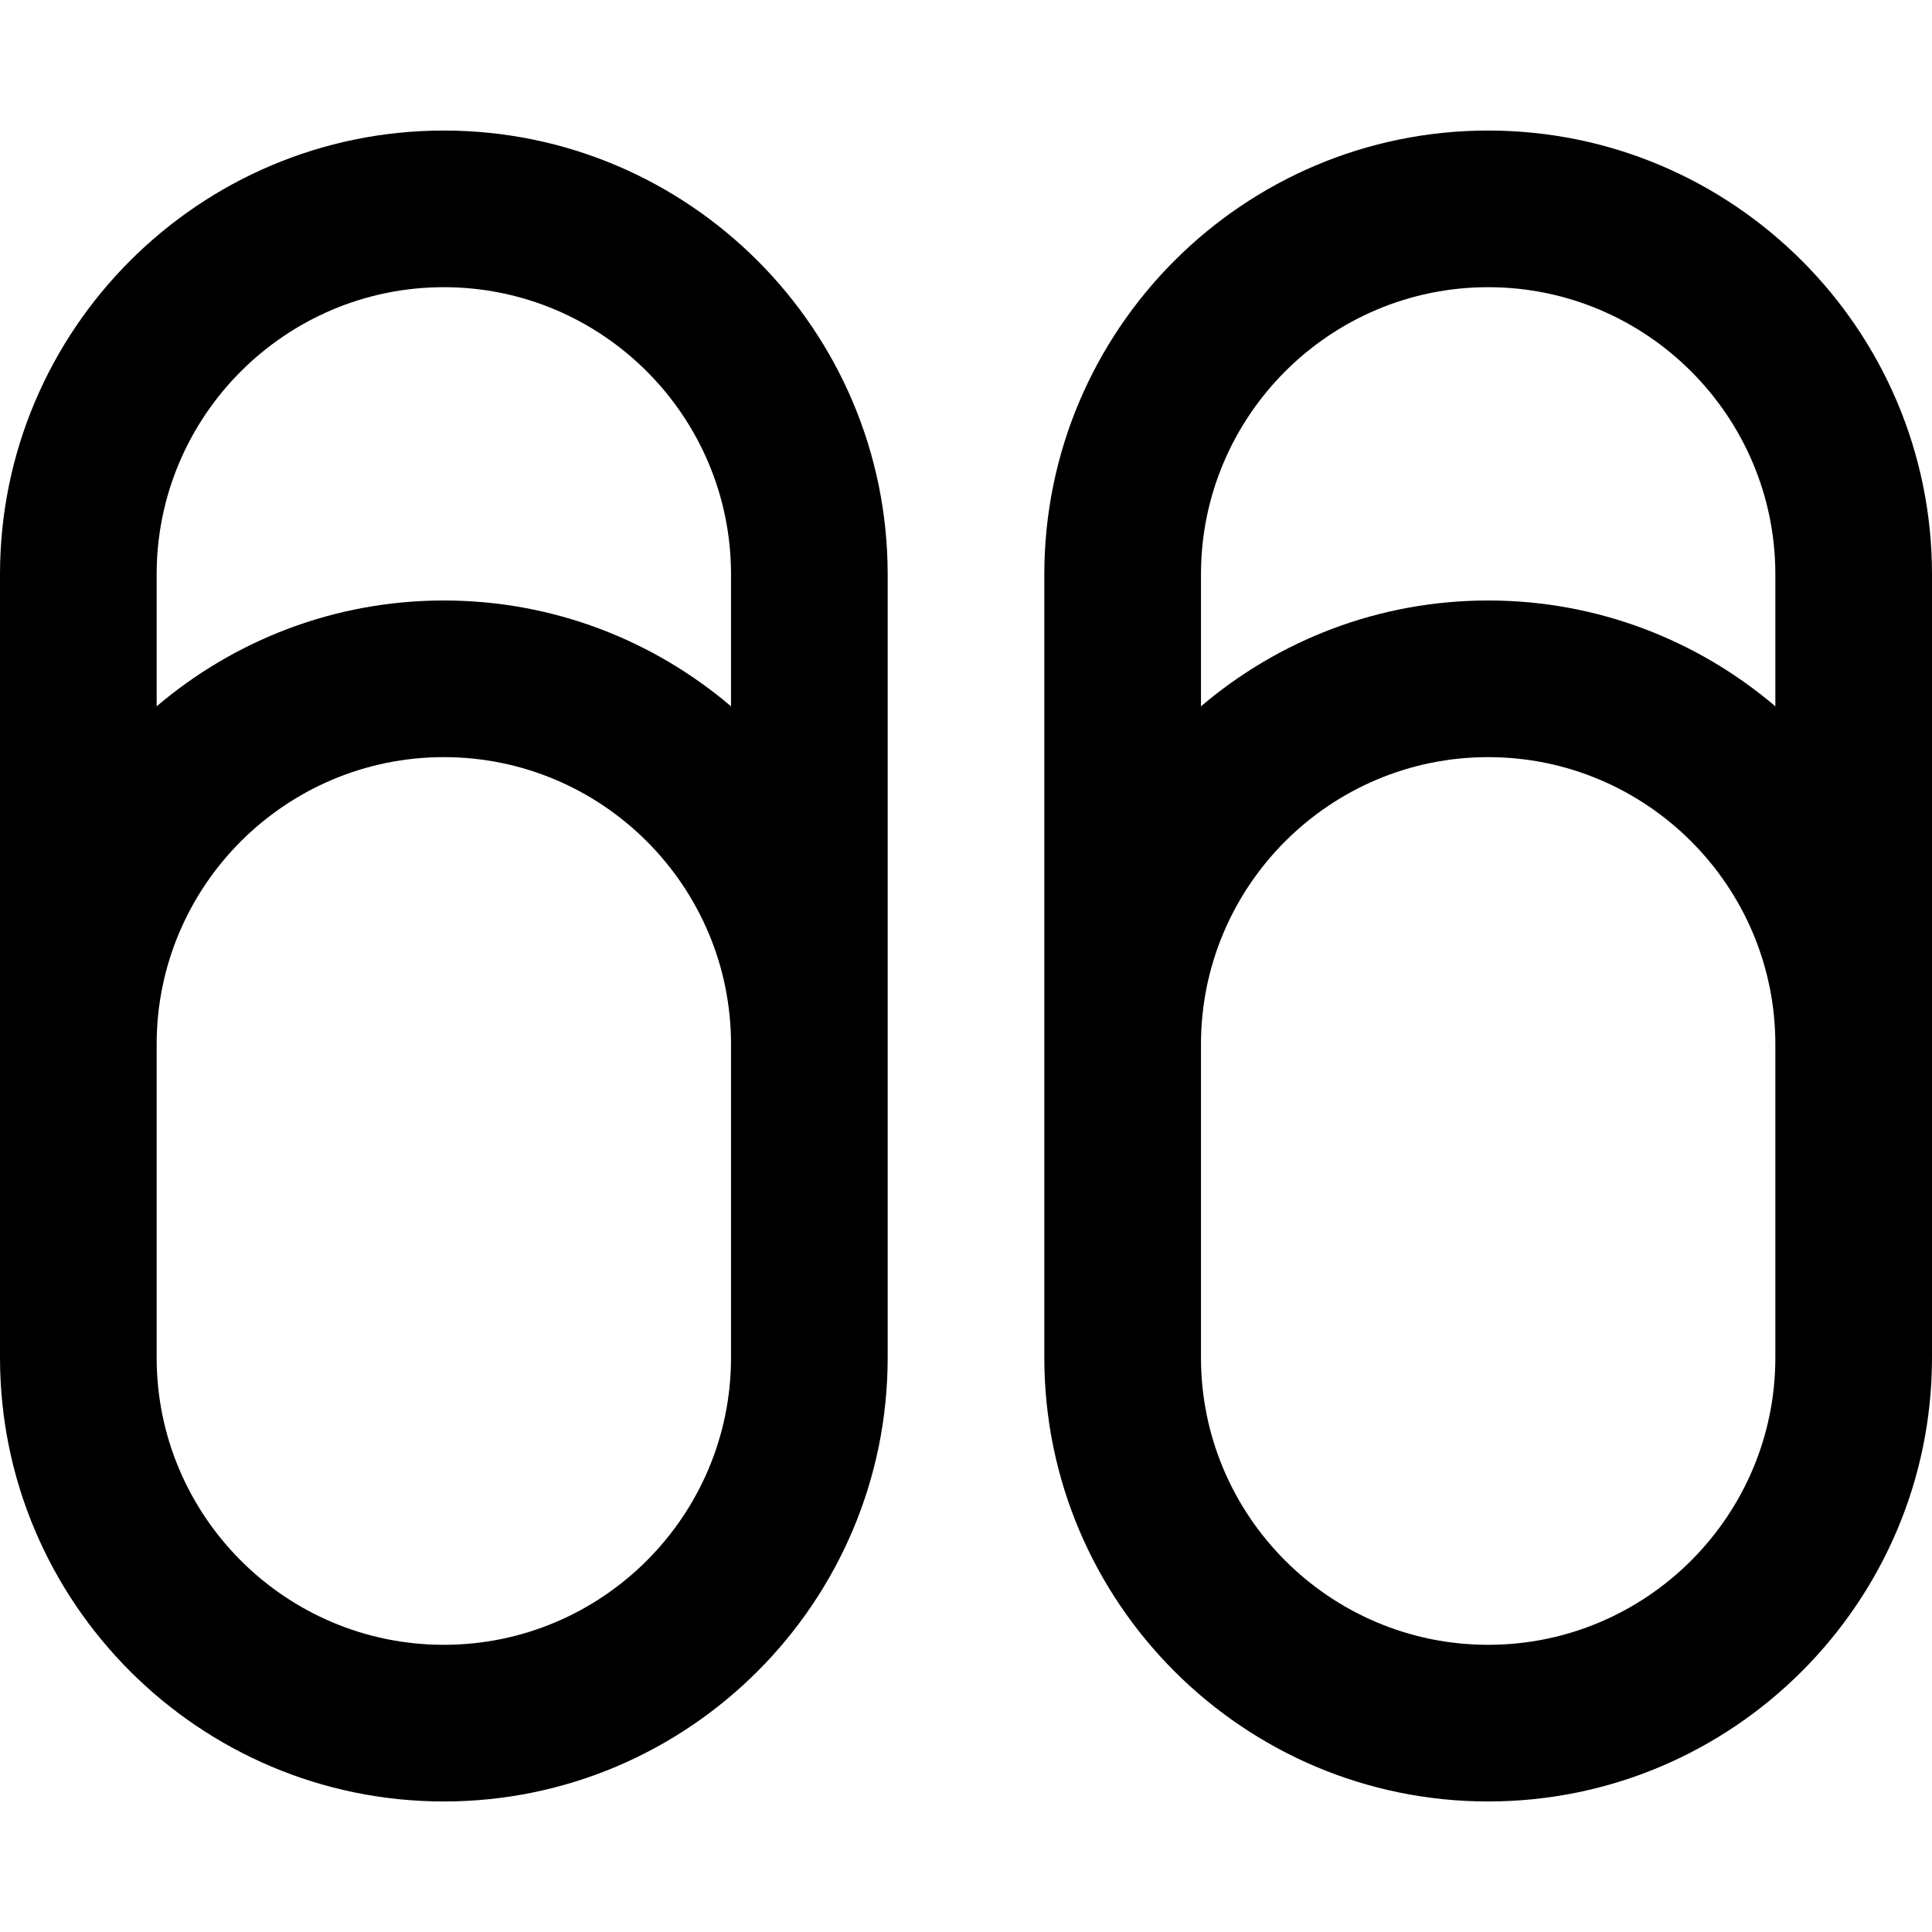 <?xml version="1.0" encoding="iso-8859-1"?>
<!-- Uploaded to: SVG Repo, www.svgrepo.com, Generator: SVG Repo Mixer Tools -->
<svg fill="#000000" height="800px" width="800px" version="1.1" id="Layer_1" xmlns="http://www.w3.org/2000/svg" xmlns:xlink="http://www.w3.org/1999/xlink" 
	 viewBox="0 0 512 512" xml:space="preserve">
<g>
	<g>
		<path d="M117.622,34.595C52.765,34.595,0,87.36,0,152.216v207.568c0,64.857,52.765,117.622,117.622,117.622
			s117.622-52.765,117.622-117.622V152.216C235.243,87.36,182.478,34.595,117.622,34.595z M193.73,359.784
			c0,41.966-34.142,76.108-76.108,76.108s-76.108-34.142-76.108-76.108v-83.027c0-41.966,34.142-76.108,76.108-76.108
			s76.108,34.142,76.108,76.108V359.784z M193.73,187.183c-20.531-17.472-47.101-28.048-76.108-28.048
			c-29.007,0-55.577,10.576-76.108,28.048v-34.967c0-41.966,34.142-76.108,76.108-76.108s76.108,34.142,76.108,76.108V187.183z"/>
	</g>
</g>
<g>
	<g>
		<path d="M394.378,34.595c-64.857,0-117.622,52.765-117.622,117.622v207.568c0,64.857,52.765,117.622,117.622,117.622
			S512,424.64,512,359.784V152.216C512,87.36,459.235,34.595,394.378,34.595z M470.487,359.784
			c0,41.966-34.142,76.108-76.108,76.108c-41.966,0-76.108-34.142-76.108-76.108v-83.027c0-41.966,34.142-76.108,76.108-76.108
			c41.966,0,76.108,34.142,76.108,76.108V359.784z M470.487,187.183c-20.531-17.472-47.101-28.048-76.108-28.048
			c-29.007,0-55.577,10.576-76.108,28.048v-34.967c0-41.966,34.142-76.108,76.108-76.108c41.966,0,76.108,34.142,76.108,76.108
			V187.183z"/>
	</g>
</g>
</svg>